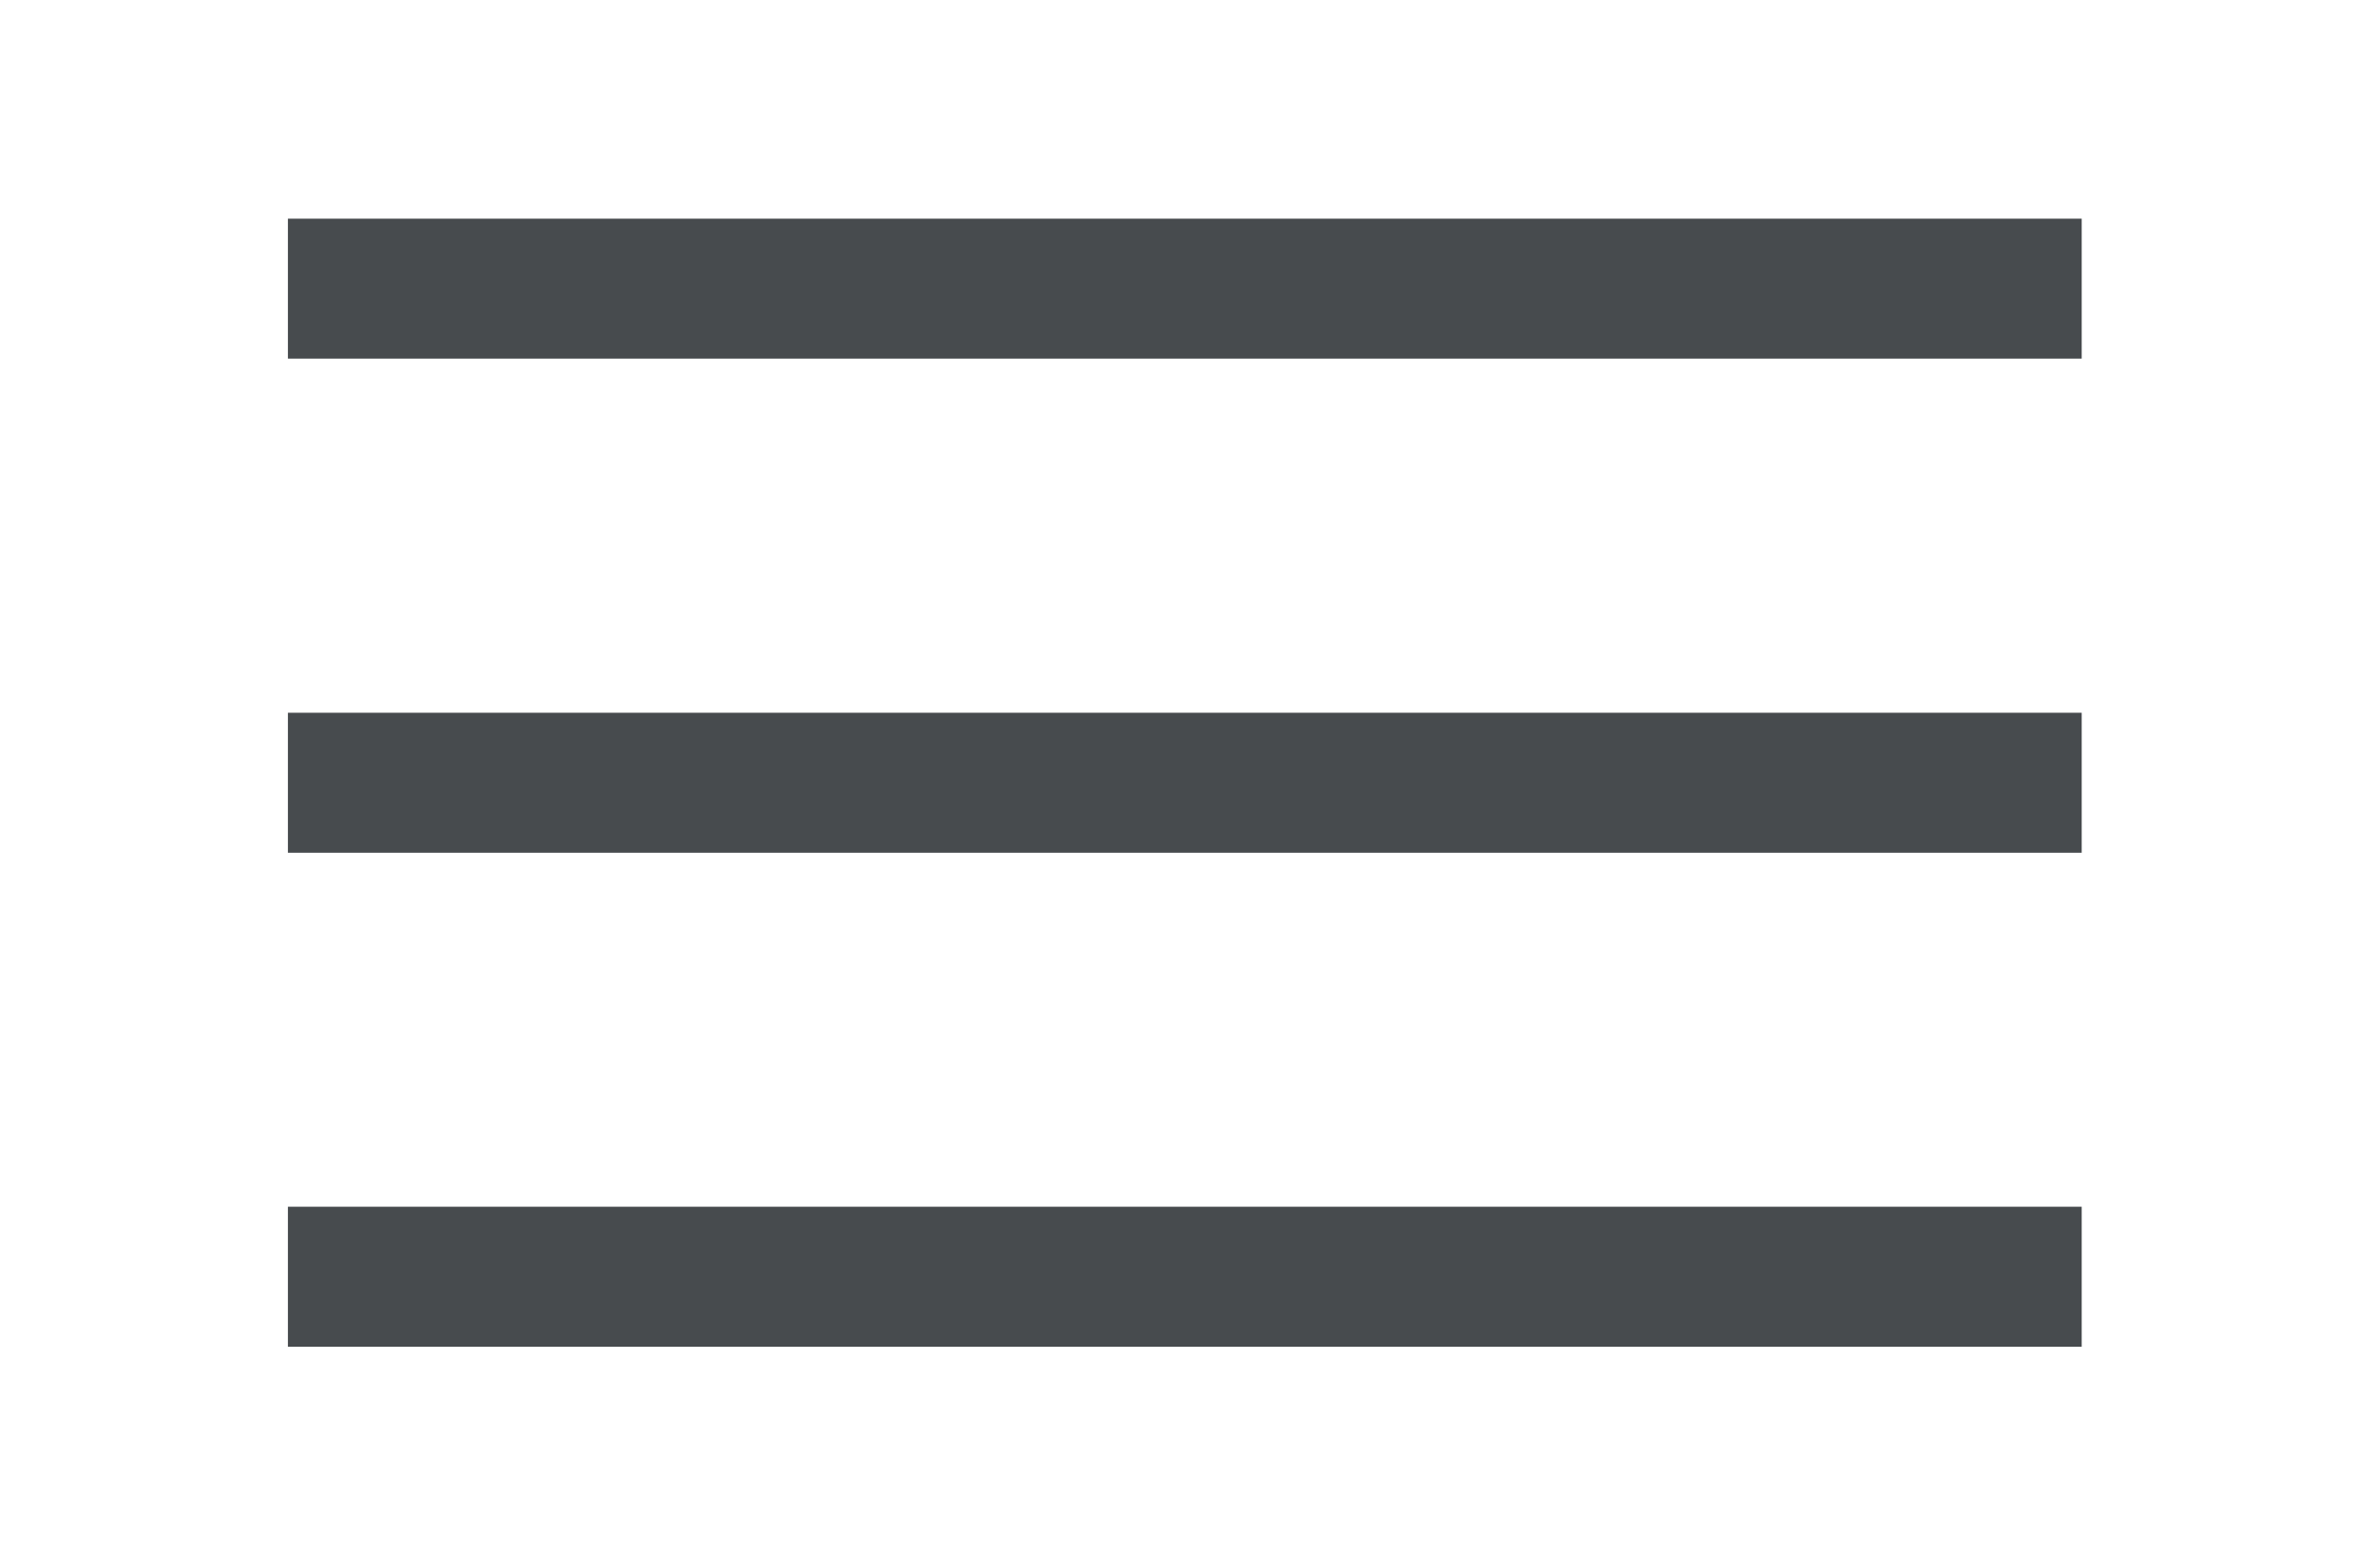 <?xml version="1.0" encoding="UTF-8" standalone="no"?>
<!DOCTYPE svg PUBLIC "-//W3C//DTD SVG 1.1//EN" "http://www.w3.org/Graphics/SVG/1.1/DTD/svg11.dtd">
<svg width="100%" height="100%" viewBox="0 0 424 280" version="1.1" xmlns="http://www.w3.org/2000/svg" xmlns:xlink="http://www.w3.org/1999/xlink" xml:space="preserve" xmlns:serif="http://www.serif.com/" style="fill-rule:evenodd;clip-rule:evenodd;">
    <g transform="matrix(1,0,0,1,-3318.04,-59436.6)">
        <g transform="matrix(8.333,0,0,8.333,0,58464.6)">
            <g transform="matrix(1,0,0,1,404.349,122.831)">
                <path d="M0,0L38.43,0" style="fill:none;fill-rule:nonzero;stroke:rgb(71,75,78);stroke-width:3px;"/>
            </g>
            <g transform="matrix(1,0,0,1,404.349,133.419)">
                <path d="M0,0L38.43,0" style="fill:none;fill-rule:nonzero;stroke:rgb(71,75,78);stroke-width:3px;"/>
            </g>
            <g transform="matrix(1,0,0,1,404.349,144.005)">
                <path d="M0,0L38.43,0" style="fill:none;fill-rule:nonzero;stroke:rgb(71,75,78);stroke-width:3px;"/>
            </g>
        </g>
    </g>
</svg>
